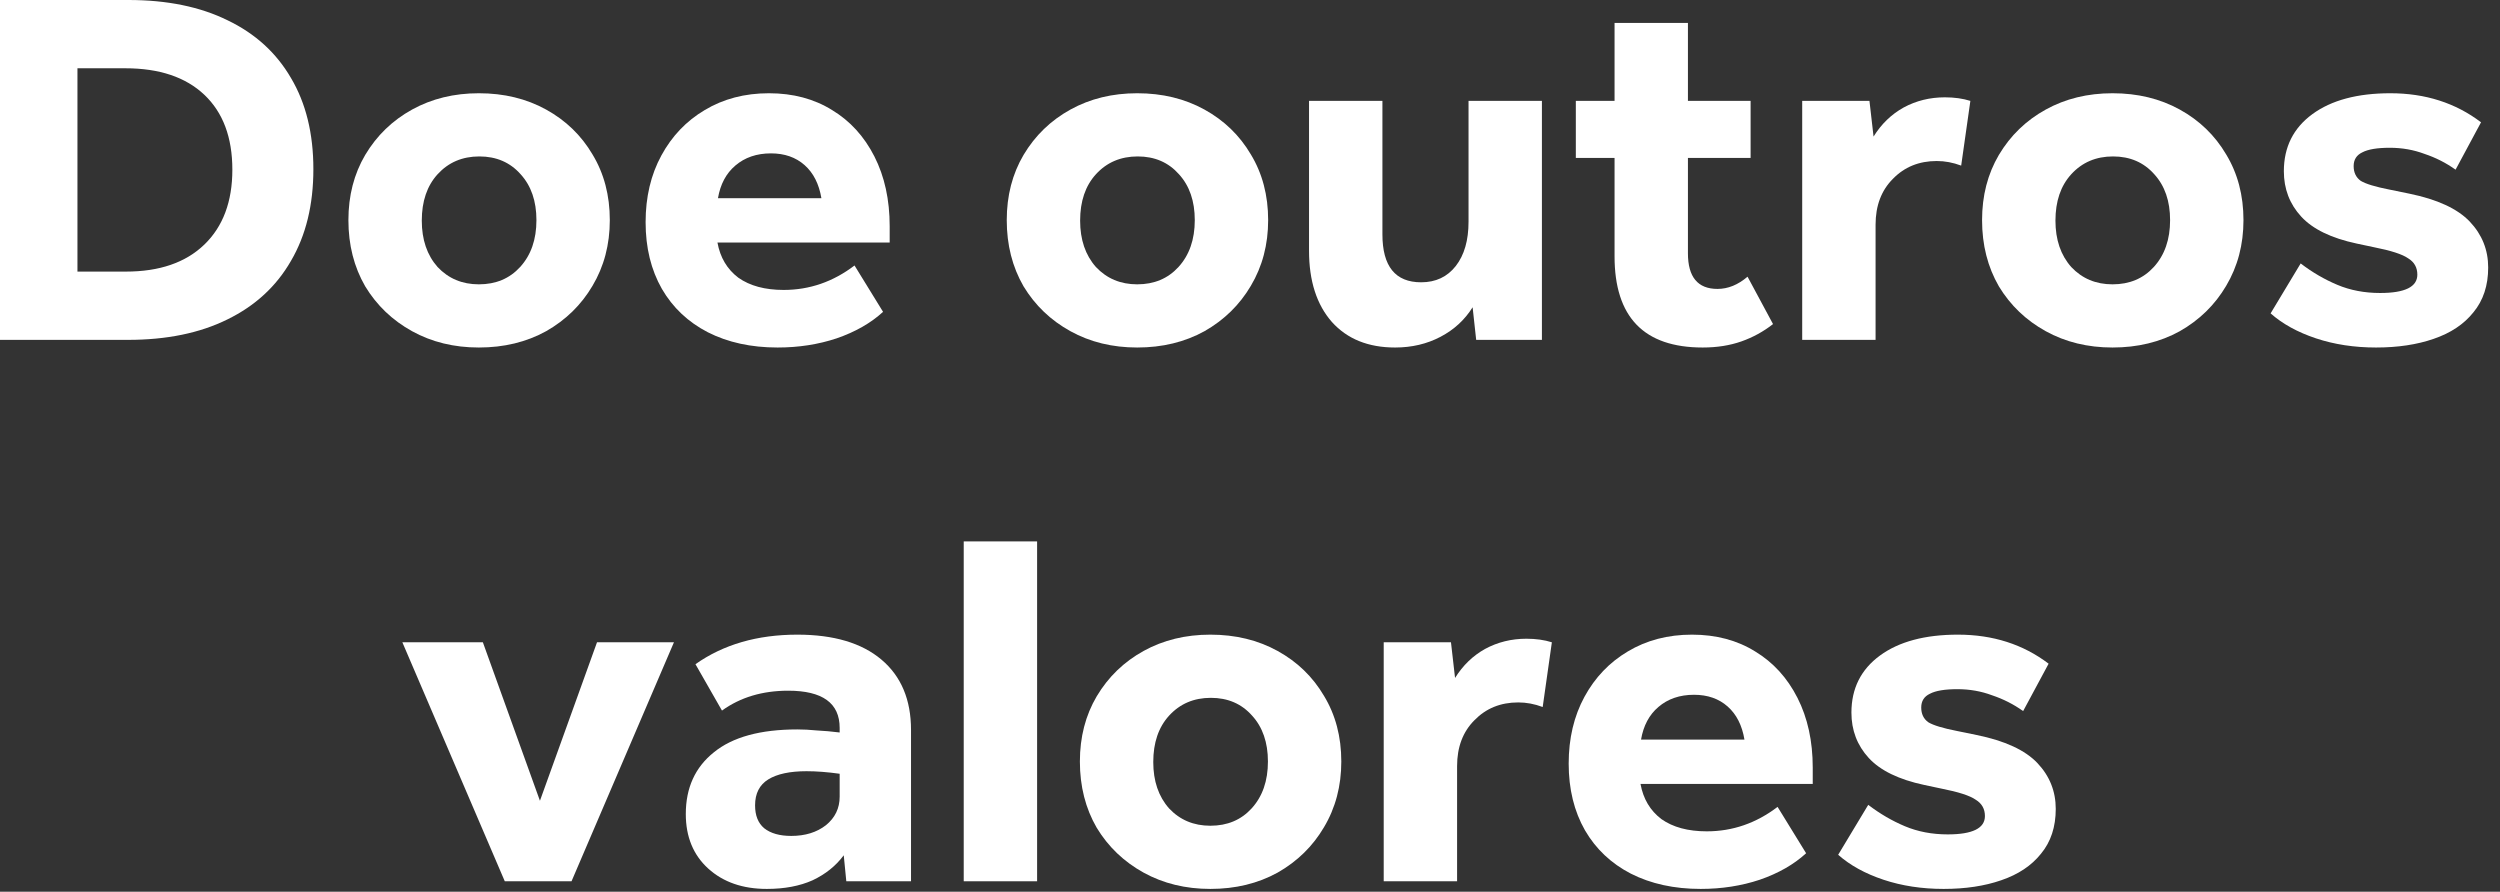 <?xml version="1.0" encoding="utf-8"?>
<svg xmlns="http://www.w3.org/2000/svg" fill="none" height="100%" overflow="visible" preserveAspectRatio="none" style="display: block;" viewBox="0 0 157 56" width="100%">
<rect x="0" y="0" width="157" height="56" fill="#333333" stroke="none"/>
<g id="Vector">
<path d="M0 0H8.064C10.496 0 12.576 0.427 14.304 1.28C16.032 2.112 17.355 3.317 18.272 4.896C19.211 6.475 19.68 8.384 19.68 10.624C19.68 12.864 19.211 14.784 18.272 16.384C17.355 17.984 16.021 19.211 14.272 20.064C12.544 20.917 10.464 21.344 8.032 21.344H0V0ZM14.592 10.656C14.592 8.629 14.005 7.061 12.832 5.952C11.659 4.843 10.005 4.288 7.872 4.288H4.864V17.056H7.904C10.016 17.056 11.659 16.491 12.832 15.36C14.005 14.229 14.592 12.661 14.592 10.656Z" fill="white"/>
<path d="M21.88 13.824C21.88 12.288 22.232 10.923 22.936 9.728C23.661 8.512 24.643 7.563 25.88 6.88C27.117 6.197 28.515 5.856 30.072 5.856C31.651 5.856 33.059 6.197 34.296 6.88C35.533 7.563 36.504 8.501 37.208 9.696C37.933 10.891 38.296 12.267 38.296 13.824C38.296 15.36 37.933 16.736 37.208 17.952C36.504 19.147 35.533 20.096 34.296 20.8C33.059 21.483 31.651 21.824 30.072 21.824C28.515 21.824 27.117 21.483 25.88 20.8C24.643 20.117 23.661 19.179 22.936 17.984C22.232 16.768 21.88 15.381 21.88 13.824ZM26.488 13.856C26.488 15.051 26.819 16.021 27.48 16.768C28.163 17.493 29.027 17.856 30.072 17.856C31.139 17.856 32.003 17.493 32.664 16.768C33.347 16.021 33.688 15.04 33.688 13.824C33.688 12.629 33.357 11.669 32.696 10.944C32.035 10.197 31.171 9.824 30.104 9.824C29.037 9.824 28.163 10.197 27.48 10.944C26.819 11.669 26.488 12.64 26.488 13.856Z" fill="white"/>
<path d="M40.544 13.952C40.544 12.373 40.874 10.976 41.536 9.76C42.197 8.544 43.104 7.595 44.256 6.912C45.429 6.208 46.773 5.856 48.288 5.856C49.802 5.856 51.125 6.208 52.256 6.912C53.386 7.595 54.272 8.565 54.912 9.824C55.552 11.083 55.872 12.544 55.872 14.208V15.232H45.056C45.226 16.171 45.664 16.907 46.368 17.44C47.093 17.952 48.042 18.208 49.216 18.208C50.837 18.208 52.32 17.696 53.664 16.672L55.456 19.584C54.688 20.288 53.717 20.843 52.544 21.248C51.392 21.632 50.154 21.824 48.832 21.824C47.168 21.824 45.706 21.504 44.448 20.864C43.21 20.224 42.25 19.317 41.568 18.144C40.885 16.949 40.544 15.552 40.544 13.952ZM51.584 12.448C51.434 11.552 51.082 10.859 50.528 10.368C49.973 9.877 49.269 9.632 48.416 9.632C47.52 9.632 46.773 9.888 46.176 10.4C45.6 10.891 45.237 11.573 45.088 12.448H51.584Z" fill="white"/>
<path d="M63.224 13.824C63.224 12.288 63.576 10.923 64.28 9.728C65.005 8.512 65.986 7.563 67.224 6.88C68.461 6.197 69.858 5.856 71.416 5.856C72.994 5.856 74.402 6.197 75.64 6.88C76.877 7.563 77.848 8.501 78.552 9.696C79.277 10.891 79.64 12.267 79.64 13.824C79.64 15.36 79.277 16.736 78.552 17.952C77.848 19.147 76.877 20.096 75.64 20.8C74.402 21.483 72.994 21.824 71.416 21.824C69.858 21.824 68.461 21.483 67.224 20.8C65.986 20.117 65.005 19.179 64.28 17.984C63.576 16.768 63.224 15.381 63.224 13.824ZM67.832 13.856C67.832 15.051 68.162 16.021 68.824 16.768C69.506 17.493 70.37 17.856 71.416 17.856C72.482 17.856 73.346 17.493 74.008 16.768C74.69 16.021 75.032 15.04 75.032 13.824C75.032 12.629 74.701 11.669 74.04 10.944C73.378 10.197 72.514 9.824 71.448 9.824C70.381 9.824 69.506 10.197 68.824 10.944C68.162 11.669 67.832 12.64 67.832 13.856Z" fill="white"/>
<path d="M82.207 15.744V6.336H86.816V14.72C86.816 16.725 87.626 17.728 89.248 17.728C90.165 17.728 90.89 17.387 91.424 16.704C91.957 16.021 92.224 15.093 92.224 13.92V6.336H96.832V21.344H92.704L92.48 19.296C91.989 20.085 91.317 20.704 90.463 21.152C89.61 21.6 88.661 21.824 87.615 21.824C85.93 21.824 84.608 21.291 83.647 20.224C82.688 19.136 82.207 17.643 82.207 15.744Z" fill="white"/>
<path d="M98.962 6.336H101.394V1.44H106.002V6.336H109.938V9.92H106.002V15.904C106.002 17.397 106.62 18.144 107.858 18.144C108.519 18.144 109.148 17.888 109.746 17.376L111.346 20.352C110.748 20.821 110.087 21.184 109.362 21.44C108.636 21.696 107.826 21.824 106.93 21.824C103.239 21.824 101.394 19.915 101.394 16.096V9.92H98.962V6.336Z" fill="white"/>
<path d="M113.178 6.336H117.402L117.659 8.576C118.149 7.787 118.779 7.179 119.547 6.752C120.336 6.325 121.2 6.112 122.138 6.112C122.736 6.112 123.269 6.187 123.739 6.336L123.162 10.4C122.65 10.208 122.139 10.112 121.627 10.112C120.517 10.112 119.6 10.485 118.874 11.232C118.149 11.957 117.786 12.917 117.786 14.112V21.344H113.178V6.336Z" fill="white"/>
<path d="M124.474 13.824C124.474 12.288 124.826 10.923 125.53 9.728C126.255 8.512 127.236 7.563 128.474 6.88C129.711 6.197 131.108 5.856 132.666 5.856C134.244 5.856 135.652 6.197 136.89 6.88C138.127 7.563 139.098 8.501 139.802 9.696C140.527 10.891 140.89 12.267 140.89 13.824C140.89 15.36 140.527 16.736 139.802 17.952C139.098 19.147 138.127 20.096 136.89 20.8C135.652 21.483 134.244 21.824 132.666 21.824C131.108 21.824 129.711 21.483 128.474 20.8C127.236 20.117 126.255 19.179 125.53 17.984C124.826 16.768 124.474 15.381 124.474 13.824ZM129.082 13.856C129.082 15.051 129.412 16.021 130.074 16.768C130.756 17.493 131.62 17.856 132.666 17.856C133.732 17.856 134.596 17.493 135.258 16.768C135.94 16.021 136.282 15.04 136.282 13.824C136.282 12.629 135.951 11.669 135.29 10.944C134.628 10.197 133.764 9.824 132.698 9.824C131.631 9.824 130.756 10.197 130.074 10.944C129.412 11.669 129.082 12.64 129.082 13.856Z" fill="white"/>
<path d="M151.809 17.248C151.809 16.8 151.618 16.459 151.234 16.224C150.871 15.968 150.145 15.733 149.057 15.52L148.001 15.296C146.401 14.955 145.239 14.389 144.514 13.6C143.788 12.811 143.426 11.861 143.426 10.752C143.426 9.237 144.023 8.043 145.217 7.168C146.412 6.293 148.044 5.856 150.113 5.856C152.311 5.856 154.209 6.464 155.809 7.68L154.21 10.656C153.612 10.229 152.962 9.899 152.258 9.664C151.575 9.408 150.849 9.28 150.081 9.28C149.292 9.28 148.716 9.376 148.354 9.568C147.991 9.739 147.809 10.027 147.809 10.432C147.809 10.837 147.959 11.147 148.258 11.36C148.578 11.552 149.175 11.733 150.049 11.904L151.298 12.16C153.068 12.523 154.337 13.109 155.105 13.92C155.873 14.731 156.258 15.691 156.258 16.8C156.258 17.931 155.948 18.869 155.329 19.616C154.732 20.363 153.9 20.917 152.833 21.28C151.788 21.643 150.583 21.824 149.217 21.824C147.852 21.824 146.593 21.632 145.441 21.248C144.289 20.864 143.34 20.341 142.594 19.68L144.482 16.544C145.207 17.099 145.975 17.547 146.786 17.888C147.596 18.229 148.492 18.4 149.473 18.4C151.031 18.4 151.809 18.016 151.809 17.248Z" fill="white"/>
<path d="M33.908 50.288L37.492 40.336H42.324L35.892 55.344H31.7L25.268 40.336H30.324L33.908 50.288Z" fill="white"/>
<path d="M43.068 51.12C43.068 49.477 43.654 48.187 44.828 47.248C46.001 46.288 47.75 45.808 50.075 45.808C50.459 45.808 50.865 45.829 51.291 45.872C51.739 45.893 52.219 45.936 52.731 46V45.712C52.731 44.155 51.654 43.376 49.499 43.376C47.878 43.376 46.492 43.792 45.34 44.624L43.675 41.712C45.425 40.475 47.558 39.856 50.075 39.856C52.358 39.856 54.118 40.379 55.355 41.424C56.593 42.469 57.212 43.941 57.212 45.84V55.344H53.148L52.987 53.712C52.497 54.373 51.846 54.896 51.035 55.28C50.225 55.643 49.265 55.824 48.156 55.824C46.641 55.824 45.414 55.397 44.475 54.544C43.537 53.691 43.068 52.549 43.068 51.12ZM47.419 50.576C47.419 51.216 47.611 51.696 47.995 52.016C48.401 52.336 48.966 52.496 49.691 52.496C50.566 52.496 51.291 52.272 51.867 51.824C52.444 51.355 52.731 50.757 52.731 50.032V48.592C51.964 48.485 51.27 48.432 50.651 48.432C49.606 48.432 48.806 48.603 48.252 48.944C47.697 49.285 47.419 49.829 47.419 50.576Z" fill="white"/>
<path d="M60.522 34H65.13V55.344H60.522V34Z" fill="white"/>
<path d="M67.817 47.824C67.817 46.288 68.169 44.923 68.874 43.728C69.599 42.512 70.58 41.563 71.817 40.88C73.055 40.197 74.452 39.856 76.01 39.856C77.588 39.856 78.996 40.197 80.234 40.88C81.471 41.563 82.442 42.501 83.145 43.696C83.871 44.891 84.234 46.267 84.234 47.824C84.234 49.36 83.871 50.736 83.145 51.952C82.442 53.147 81.471 54.096 80.234 54.8C78.996 55.483 77.588 55.824 76.01 55.824C74.452 55.824 73.055 55.483 71.817 54.8C70.58 54.117 69.599 53.179 68.874 51.984C68.169 50.768 67.817 49.381 67.817 47.824ZM72.425 47.856C72.425 49.051 72.756 50.021 73.418 50.768C74.1 51.493 74.964 51.856 76.01 51.856C77.076 51.856 77.94 51.493 78.602 50.768C79.284 50.021 79.626 49.04 79.626 47.824C79.626 46.629 79.295 45.669 78.633 44.944C77.972 44.197 77.108 43.824 76.041 43.824C74.975 43.824 74.1 44.197 73.418 44.944C72.756 45.669 72.425 46.64 72.425 47.856Z" fill="white"/>
<path d="M86.897 40.336H91.121L91.377 42.576C91.868 41.787 92.497 41.179 93.265 40.752C94.055 40.325 94.919 40.112 95.857 40.112C96.455 40.112 96.988 40.187 97.457 40.336L96.881 44.4C96.369 44.208 95.857 44.112 95.345 44.112C94.236 44.112 93.319 44.485 92.593 45.232C91.868 45.957 91.505 46.917 91.505 48.112V55.344H86.897V40.336Z" fill="white"/>
<path d="M98.513 47.952C98.513 46.373 98.843 44.976 99.504 43.76C100.166 42.544 101.073 41.595 102.225 40.912C103.398 40.208 104.742 39.856 106.257 39.856C107.771 39.856 109.094 40.208 110.225 40.912C111.355 41.595 112.241 42.565 112.881 43.824C113.521 45.083 113.84 46.544 113.84 48.208V49.232H103.024C103.195 50.171 103.633 50.907 104.337 51.44C105.062 51.952 106.011 52.208 107.185 52.208C108.806 52.208 110.288 51.696 111.632 50.672L113.424 53.584C112.656 54.288 111.686 54.843 110.512 55.248C109.36 55.632 108.123 55.824 106.8 55.824C105.136 55.824 103.675 55.504 102.416 54.864C101.179 54.224 100.219 53.317 99.537 52.144C98.854 50.949 98.513 49.552 98.513 47.952ZM109.552 46.448C109.403 45.552 109.051 44.859 108.496 44.368C107.942 43.877 107.238 43.632 106.384 43.632C105.488 43.632 104.742 43.888 104.145 44.4C103.569 44.891 103.206 45.573 103.057 46.448H109.552Z" fill="white"/>
<path d="M124.653 51.248C124.653 50.8 124.461 50.459 124.077 50.224C123.715 49.968 122.989 49.733 121.901 49.52L120.845 49.296C119.245 48.955 118.083 48.389 117.357 47.6C116.632 46.811 116.269 45.861 116.269 44.752C116.269 43.237 116.867 42.043 118.061 41.168C119.256 40.293 120.888 39.856 122.957 39.856C125.155 39.856 127.053 40.464 128.653 41.68L127.053 44.656C126.456 44.229 125.805 43.899 125.101 43.664C124.419 43.408 123.693 43.28 122.925 43.28C122.136 43.28 121.56 43.376 121.197 43.568C120.835 43.739 120.653 44.027 120.653 44.432C120.653 44.837 120.803 45.147 121.101 45.36C121.421 45.552 122.019 45.733 122.893 45.904L124.141 46.16C125.912 46.523 127.181 47.109 127.949 47.92C128.717 48.731 129.101 49.691 129.101 50.8C129.101 51.931 128.792 52.869 128.173 53.616C127.576 54.363 126.744 54.917 125.677 55.28C124.632 55.643 123.427 55.824 122.061 55.824C120.696 55.824 119.437 55.632 118.285 55.248C117.133 54.864 116.184 54.341 115.437 53.68L117.325 50.544C118.051 51.099 118.819 51.547 119.629 51.888C120.44 52.229 121.336 52.4 122.317 52.4C123.875 52.4 124.653 52.016 124.653 51.248Z" fill="white"/>
</g>
</svg>